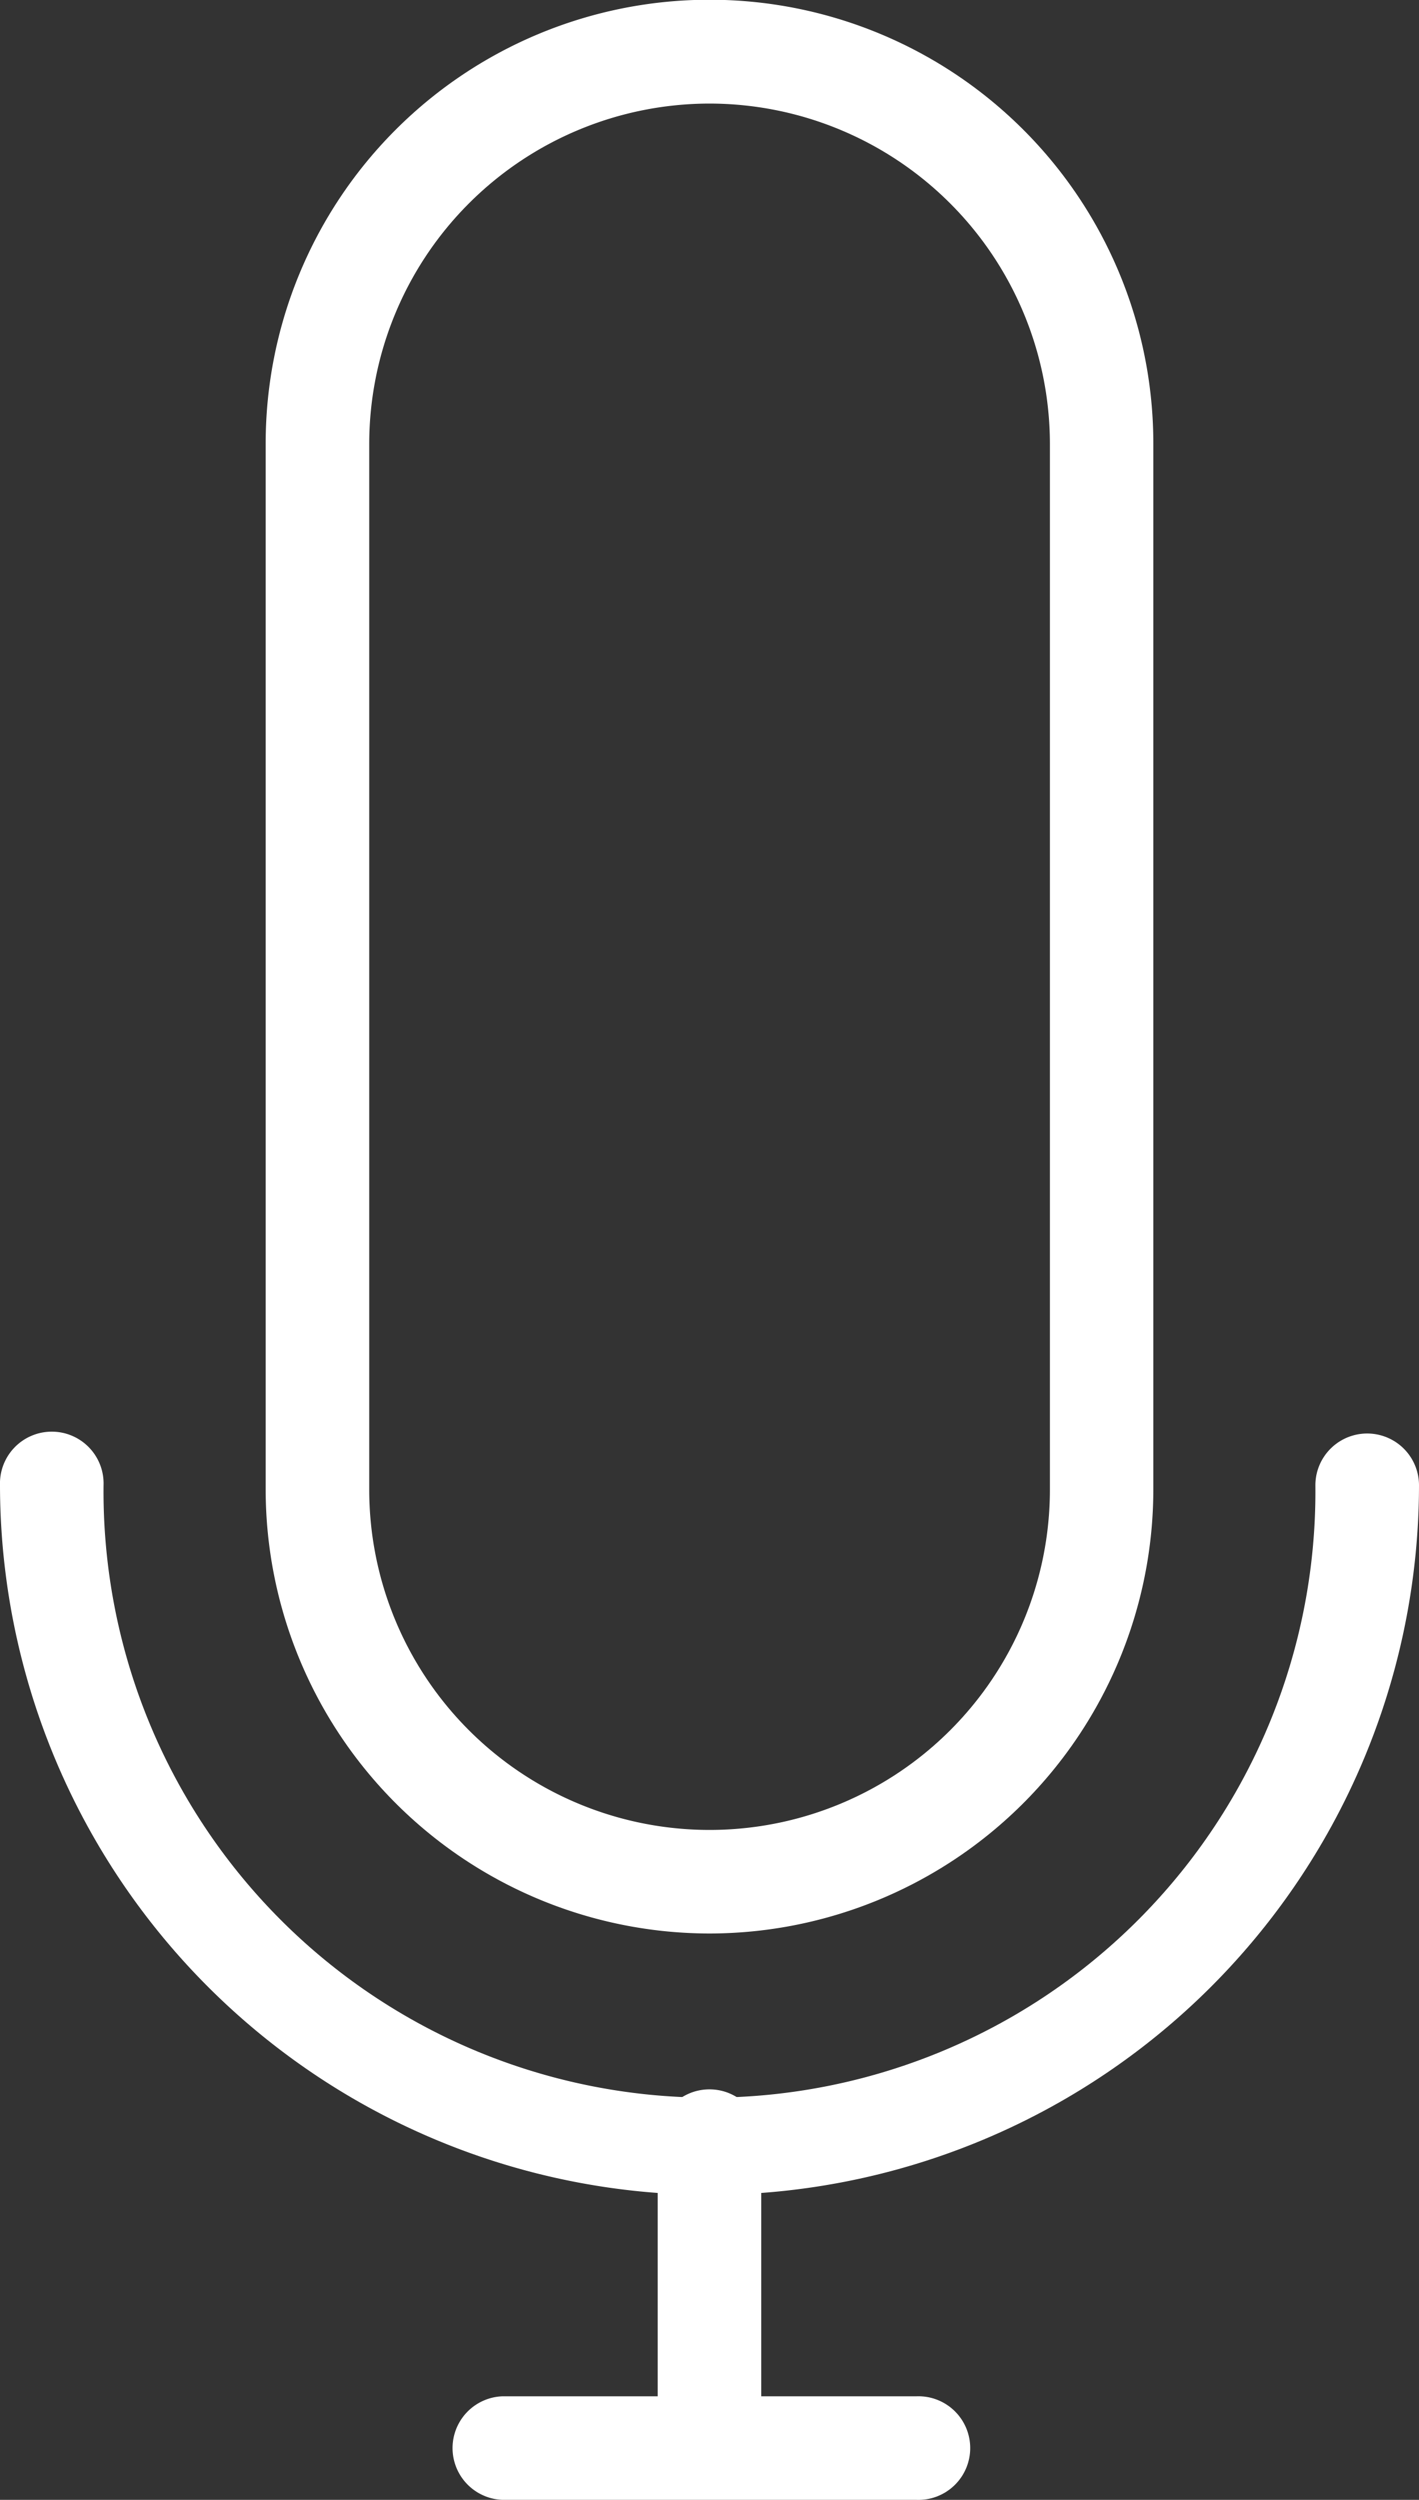 <svg xmlns="http://www.w3.org/2000/svg" width="21.472" height="37.823" viewBox="0 0 21.472 37.823"><rect x="0" y="0" width="21.472" height="37.823" fill="#333333" stroke="none"/><defs><style>.a{fill:#fff;}</style></defs><path class="a" d="M605.179,154.842a6.724,6.724,0,0,1-6.716-6.717V132.3a6.716,6.716,0,1,1,13.432,0v15.821A6.724,6.724,0,0,1,605.179,154.842Zm0-27.687a5.154,5.154,0,0,0-5.149,5.149v15.821a5.149,5.149,0,1,0,10.3,0V132.3A5.155,5.155,0,0,0,605.179,127.155Z" transform="translate(-594.443 -125.588)"></path><path class="a" d="M605.352,157.863a10.748,10.748,0,0,1-10.736-10.736.784.784,0,1,1,1.567,0,9.169,9.169,0,1,0,18.337,0,.784.784,0,0,1,1.568,0A10.748,10.748,0,0,1,605.352,157.863Z" transform="translate(-594.616 -124.654)"></path><path class="a" d="M604.924,161.61a.784.784,0,0,1-.784-.784v-4.176a.784.784,0,1,1,1.567,0v4.176A.784.784,0,0,1,604.924,161.61Z" transform="translate(-594.188 -124.226)"></path><path class="a" d="M608.191,161.85h-6.265a.784.784,0,0,1,0-1.567h6.265a.784.784,0,1,1,0,1.567Z" transform="translate(-594.322 -124.027)"></path></svg>